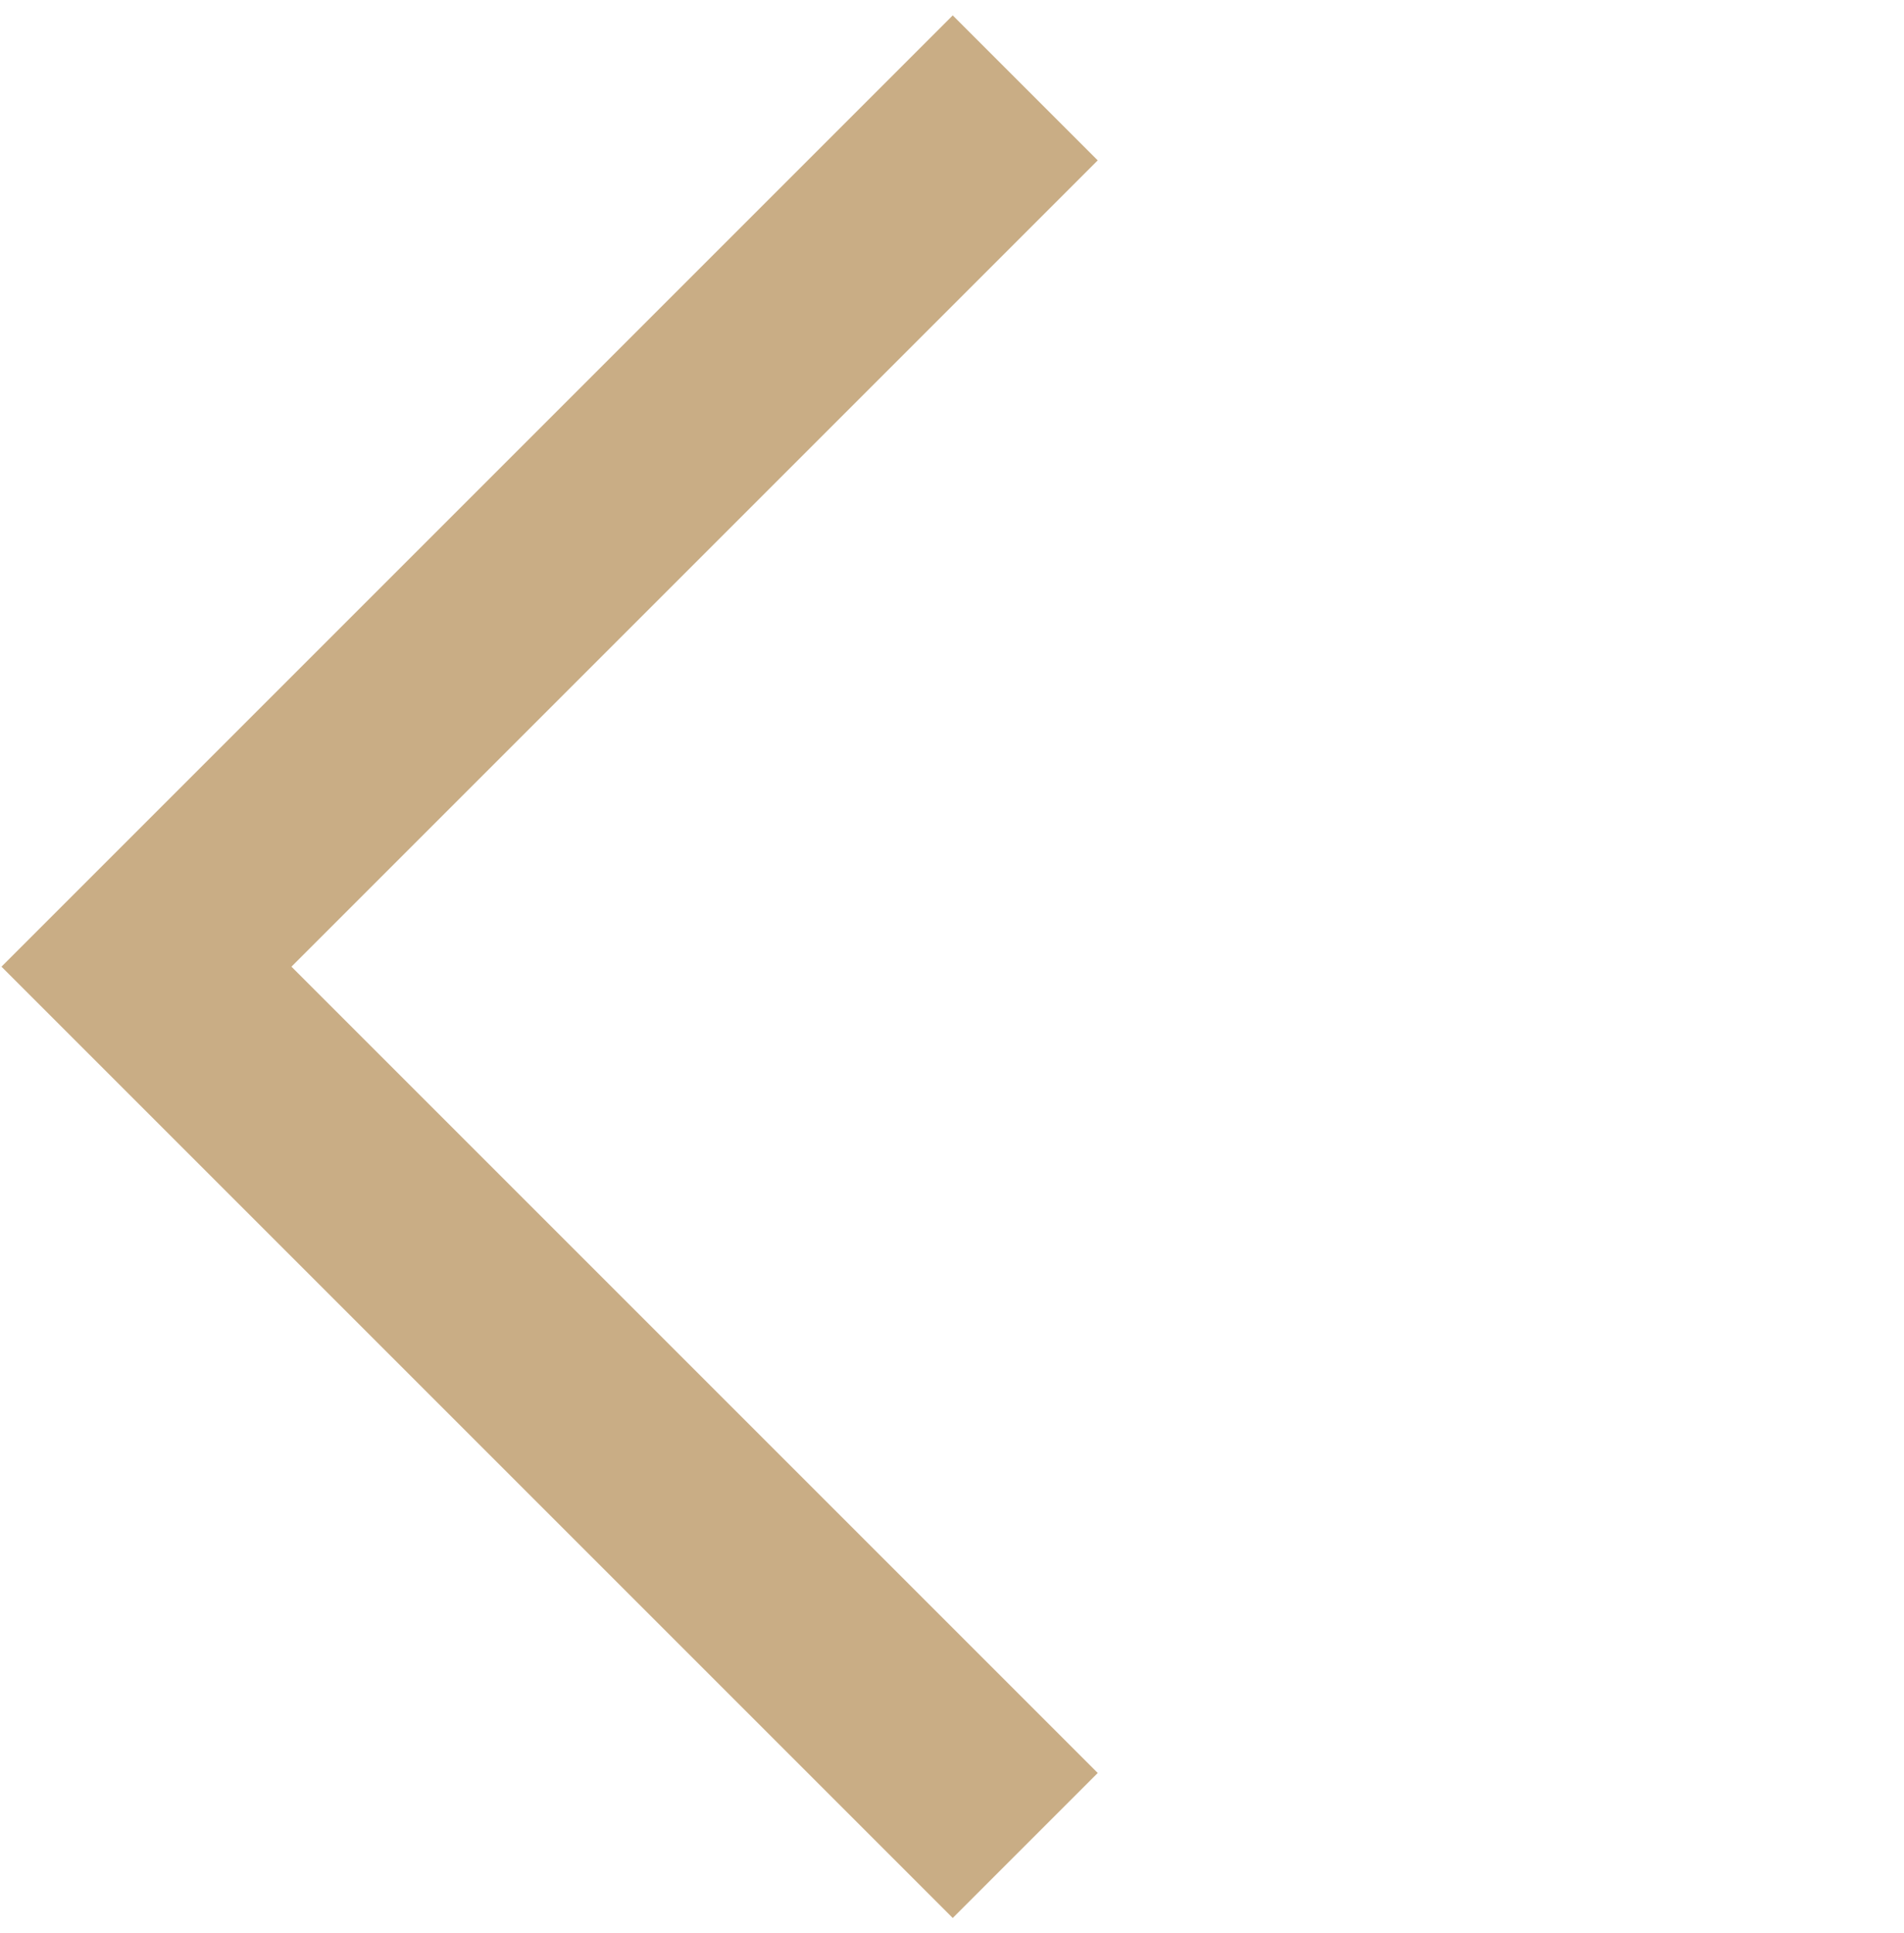 <?xml version="1.0" encoding="UTF-8"?> <svg xmlns="http://www.w3.org/2000/svg" width="65" height="66" viewBox="0 0 65 66" fill="none"> <path d="M35 3L5 33L35 63" stroke="#C9AD85" stroke-width="7"></path> </svg> 